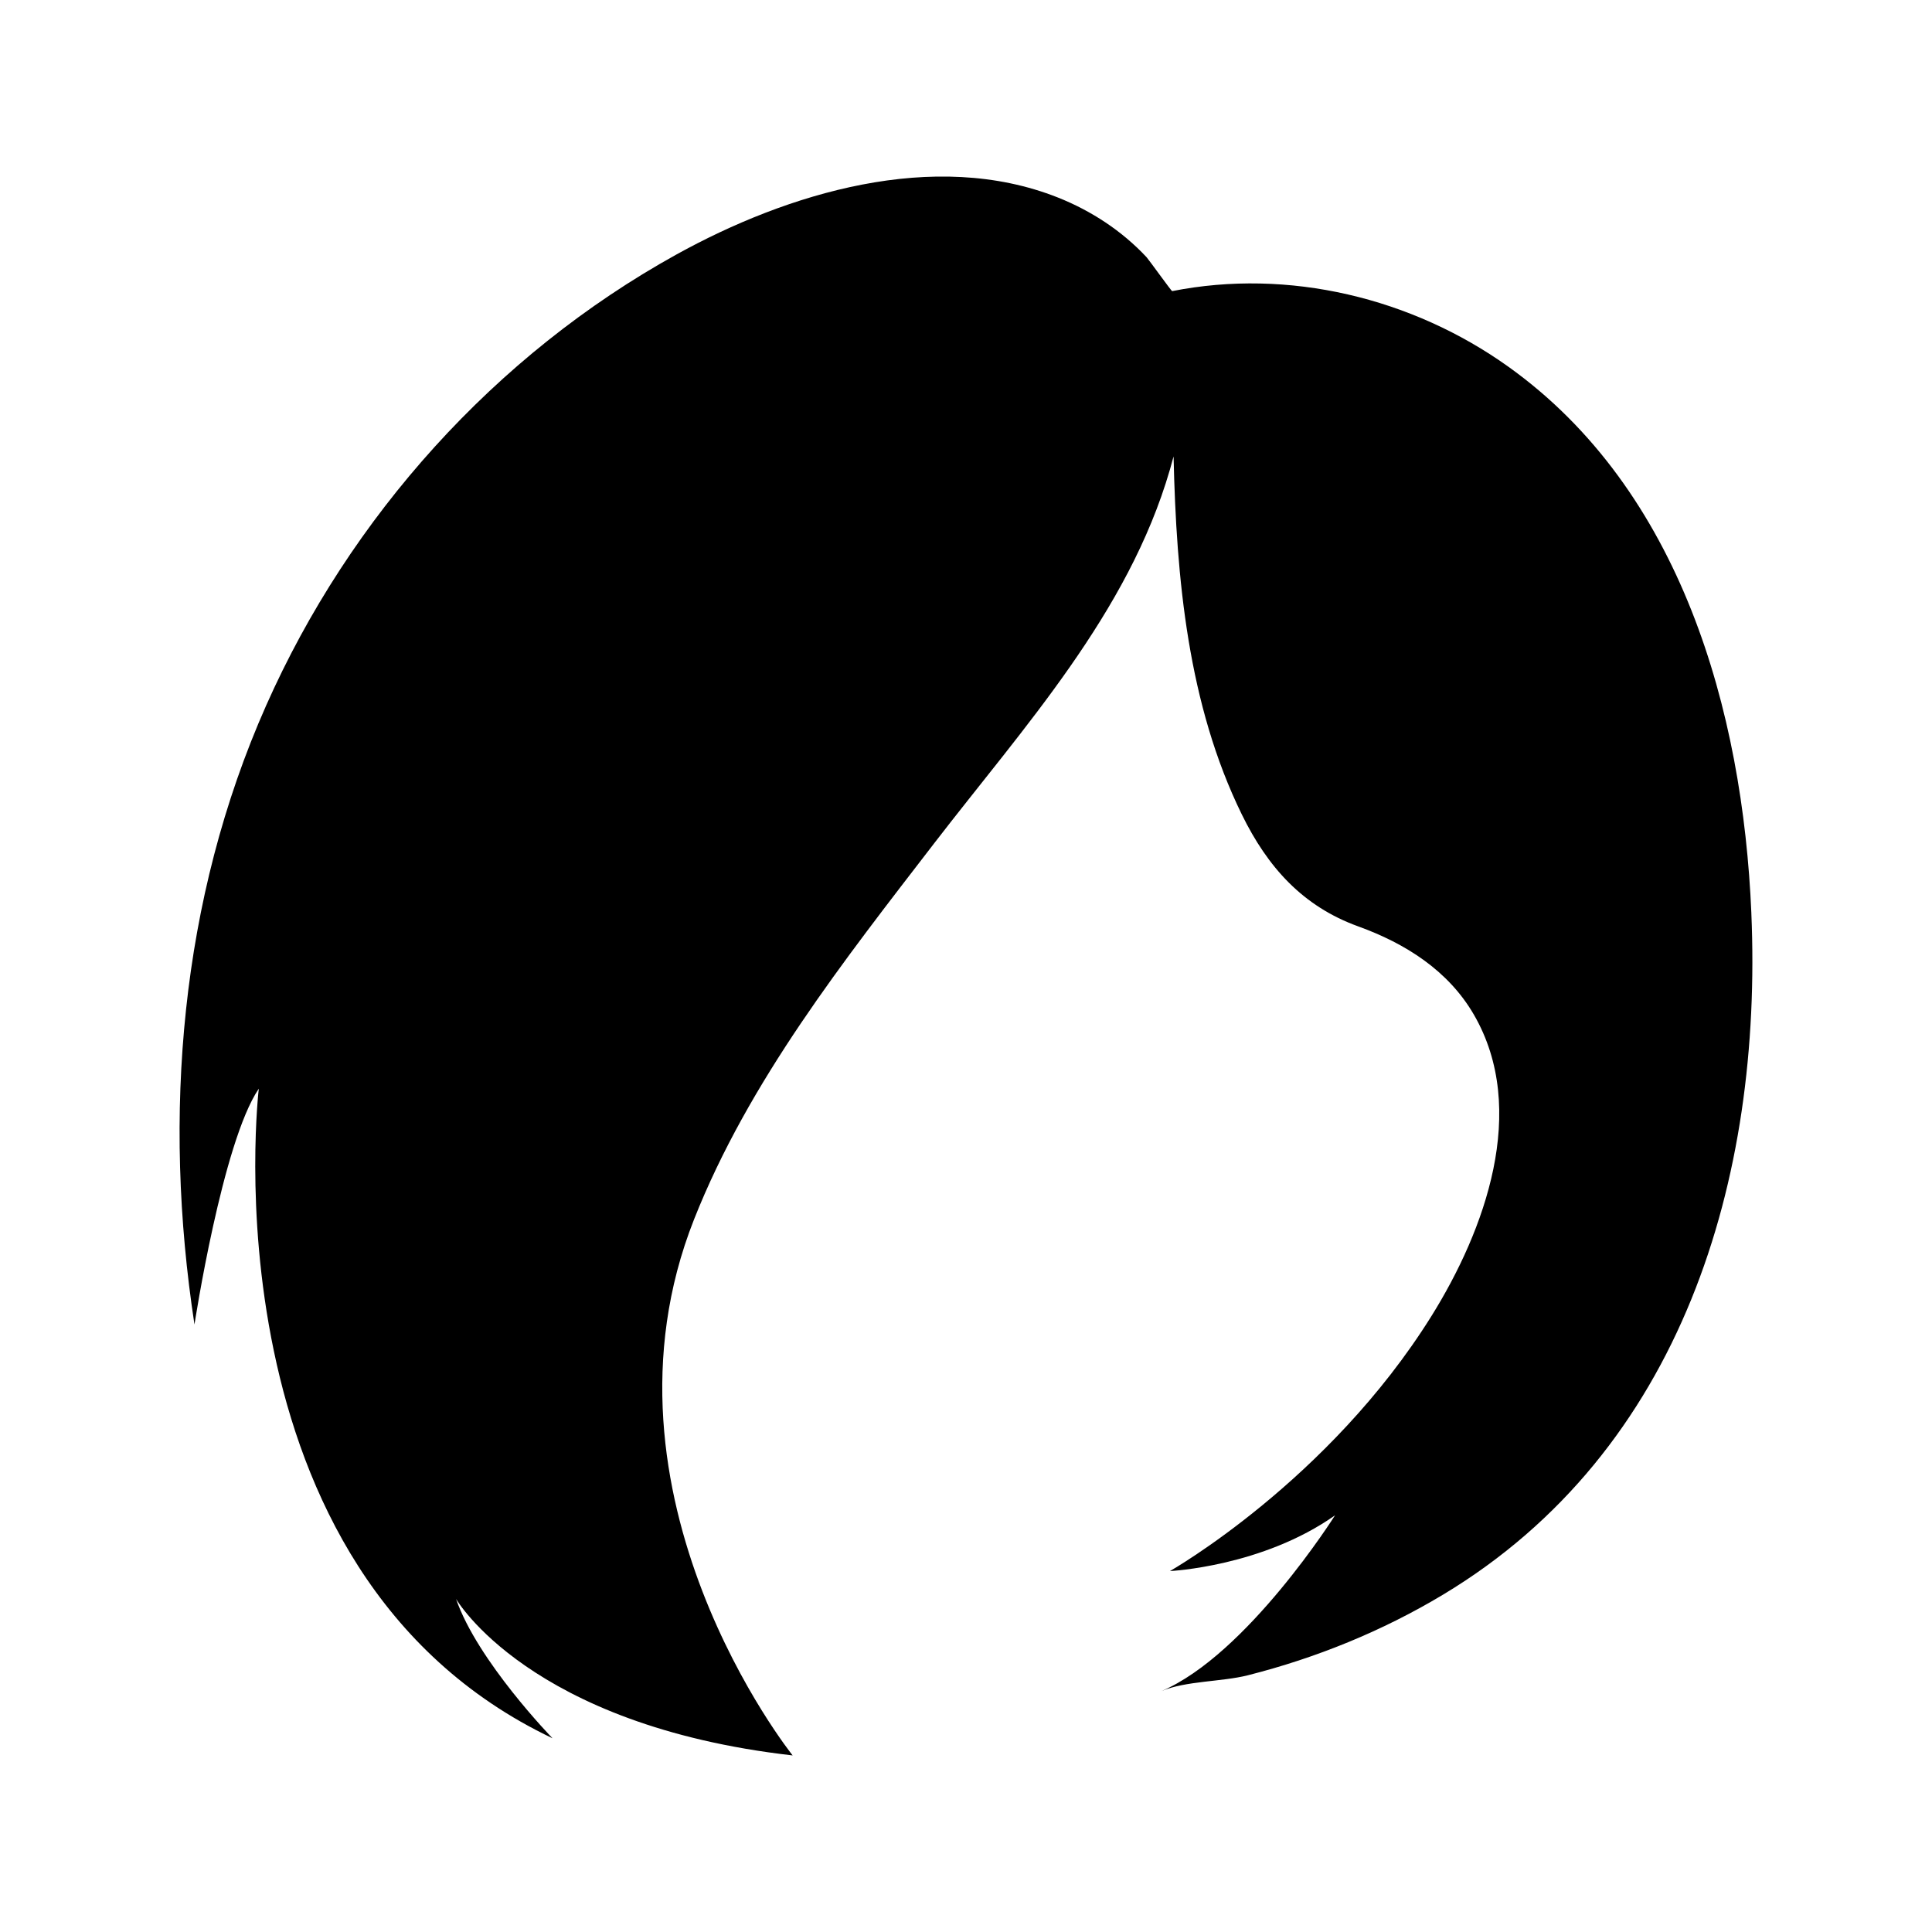 <?xml version="1.0" encoding="UTF-8"?>
<!-- The Best Svg Icon site in the world: iconSvg.co, Visit us! https://iconsvg.co -->
<svg fill="#000000" width="800px" height="800px" version="1.1" viewBox="144 144 512 512" xmlns="http://www.w3.org/2000/svg">
 <path d="m608.13 386c-2.285-53.668-18.648-112.16-64.457-144.86-25.492-18.203-58.172-26.109-89.047-19.988-0.168 0.027-6.269-8.453-6.781-9-6.512-6.969-14.672-12.312-23.52-15.82-32.816-13.008-71.695-1.148-101.1 15.133-48.016 26.586-86.484 69.441-108.71 119.54-22.801 51.406-27.449 108.77-18.977 164 0 0 7.387-48.293 17.047-62.496 0 0-15.34 127.84 77.84 172.15 0 0-19.887-20.453-25.566-36.93 0 0 19.316 33.52 89.203 41.477 0 0-55.113-68.746-26.137-142.04 14.496-36.672 39.801-68.711 63.645-99.684 23.746-30.848 51.383-60.883 62.465-99.016 0.34-1.164 0.664-2.332 0.973-3.504 0.746 32.445 3.812 65.727 18.086 94.875 6.844 13.977 16.141 24.344 30.848 29.664 12.441 4.5 23.859 11.664 30.656 23.398 14.613 25.219 2.875 57.219-11.227 79.836-27.273 43.75-69.316 67.609-69.316 67.609s24.43-1.137 43.75-14.773c0 0-23.293 36.93-46.02 46.59 6.457-2.742 15.98-2.441 22.891-4.191 18.129-4.59 35.68-11.723 51.719-21.355 63.516-38.148 84.723-110.33 81.73-180.62z"/>
</svg>